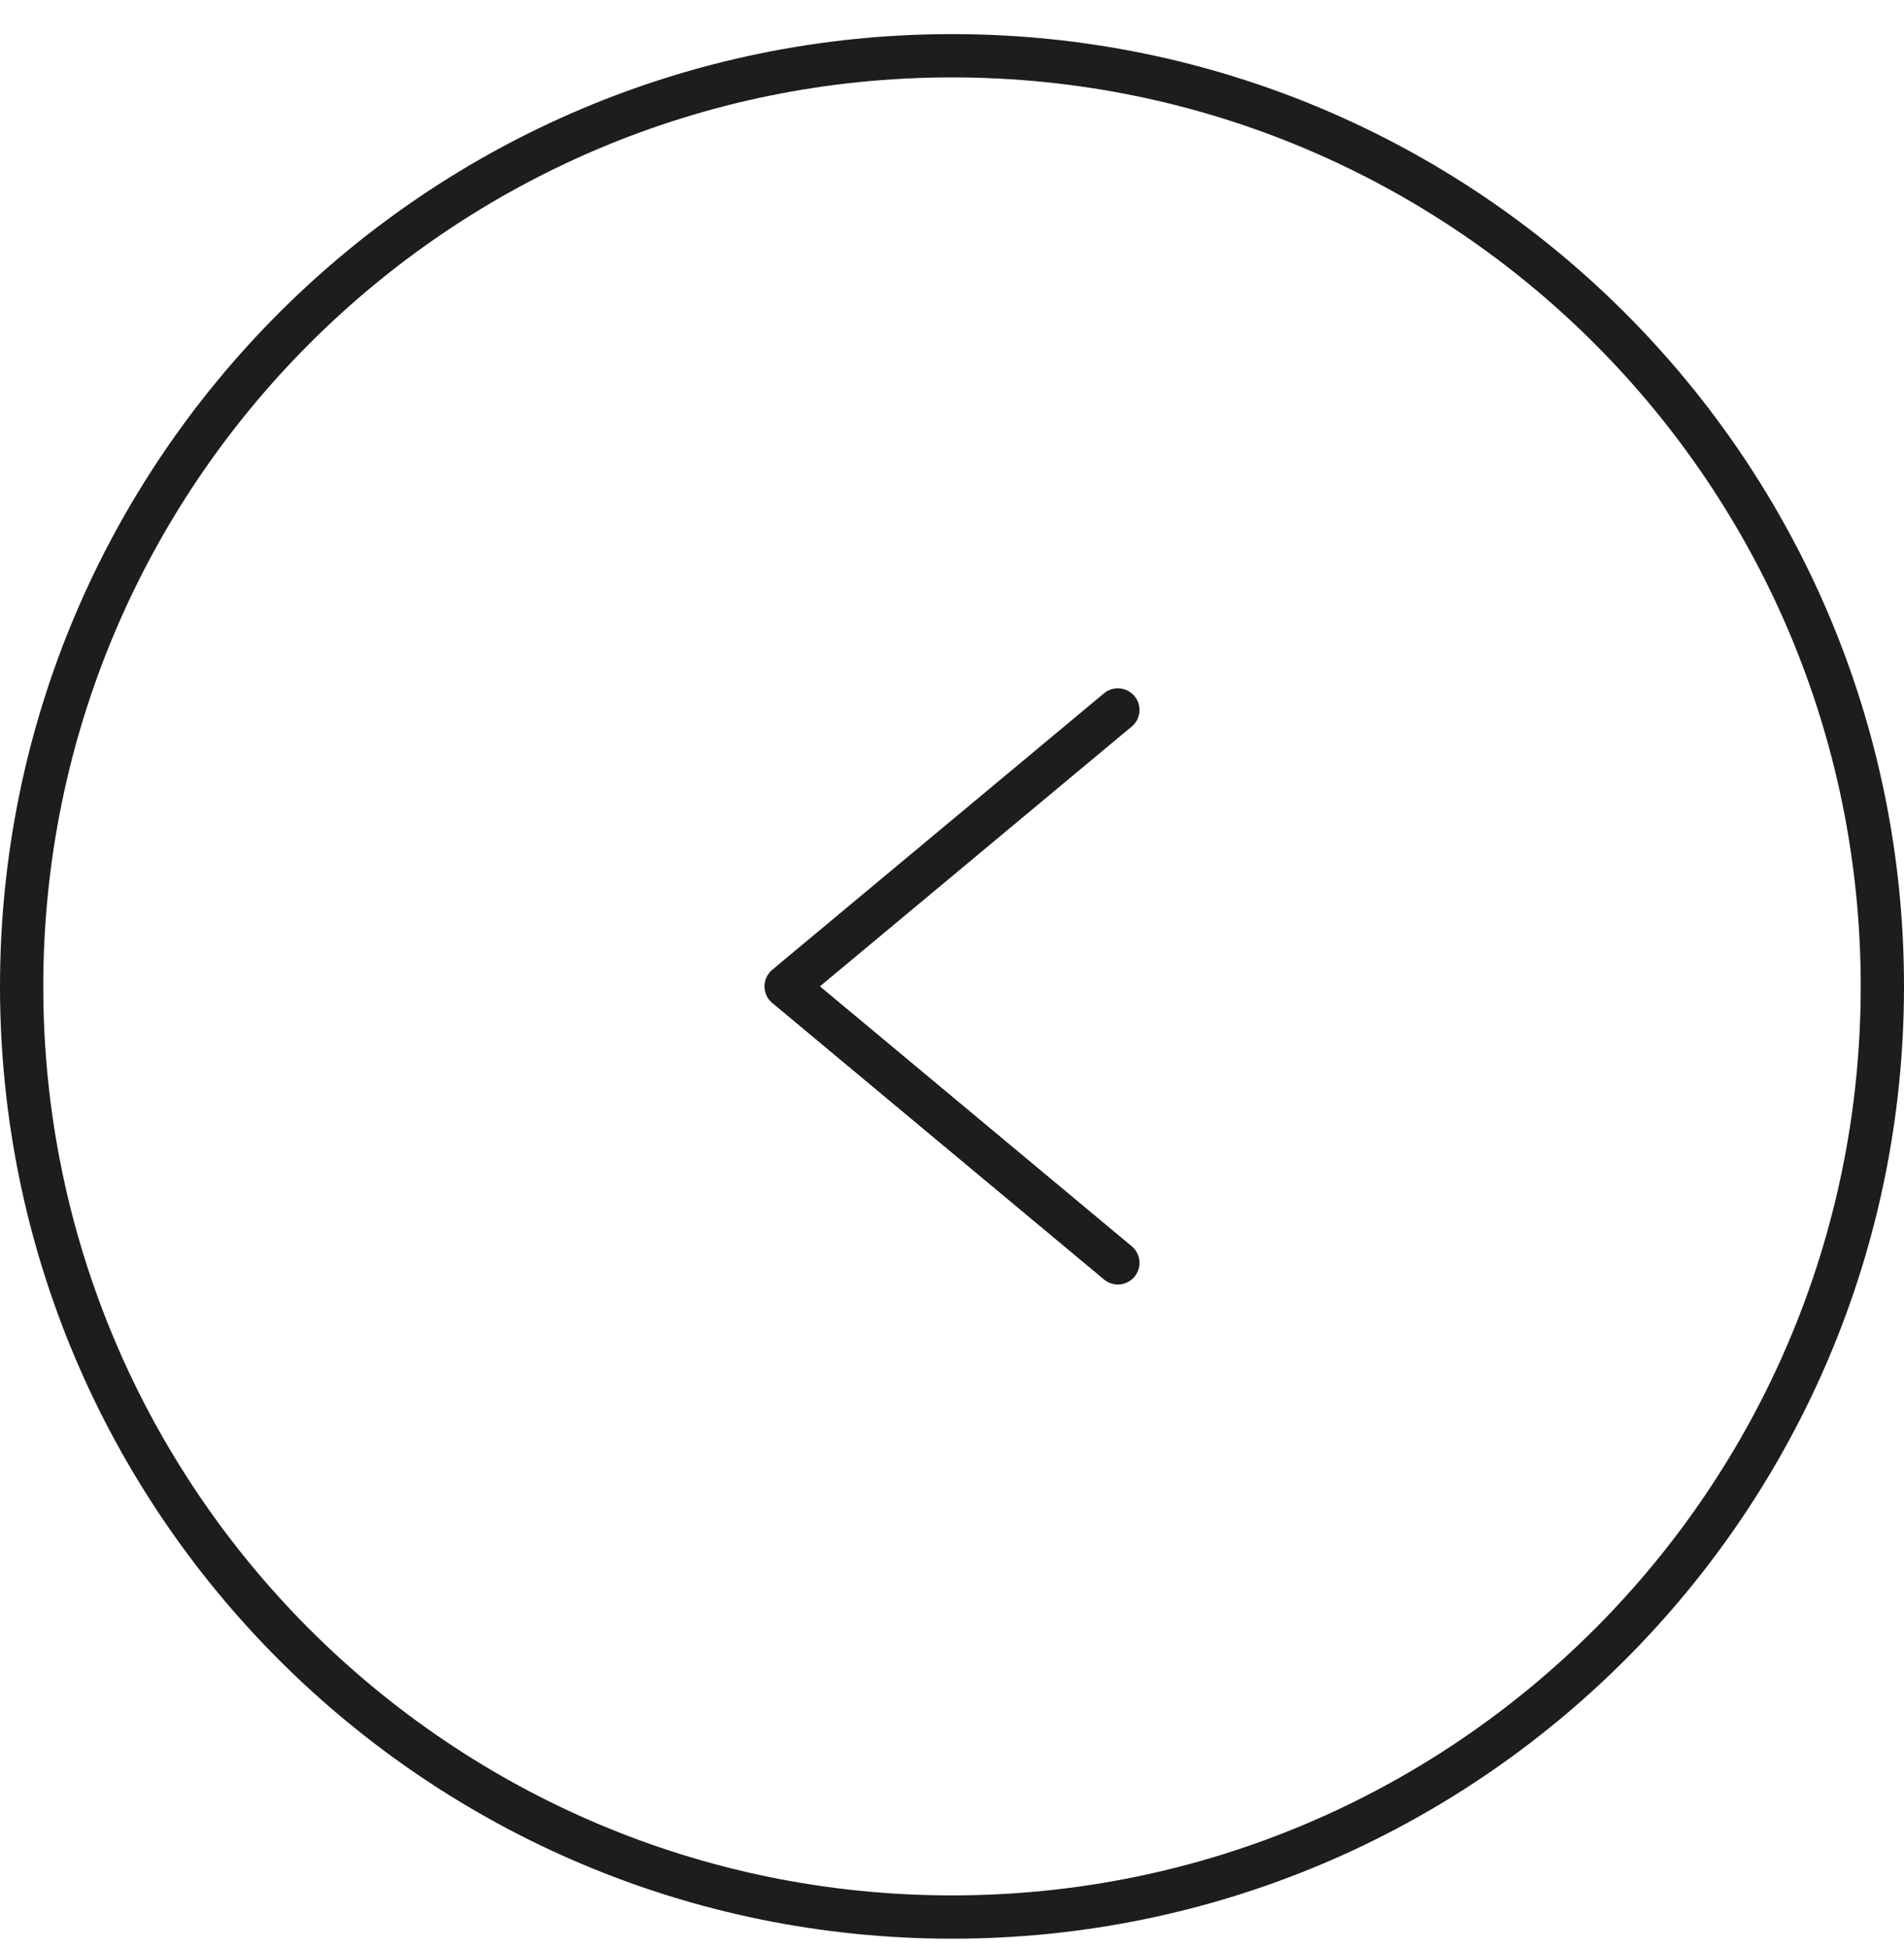 <svg width="44" height="45" viewBox="0 0 44 45" xmlns="http://www.w3.org/2000/svg">
    <g stroke="#1D1D1B" fill="none" fill-rule="evenodd" stroke-linecap="round" stroke-linejoin="round">
        <path d="M43.5 22.788c0 11.874-9.626 21.5-21.5 21.5S.5 34.662.5 22.788c0-11.873 9.626-21.5 21.5-21.5s21.5 9.627 21.5 21.5z"/>
        <path d="m25.833 29.175-7.666-6.388 7.666-6.386"/>
    </g>
</svg>
